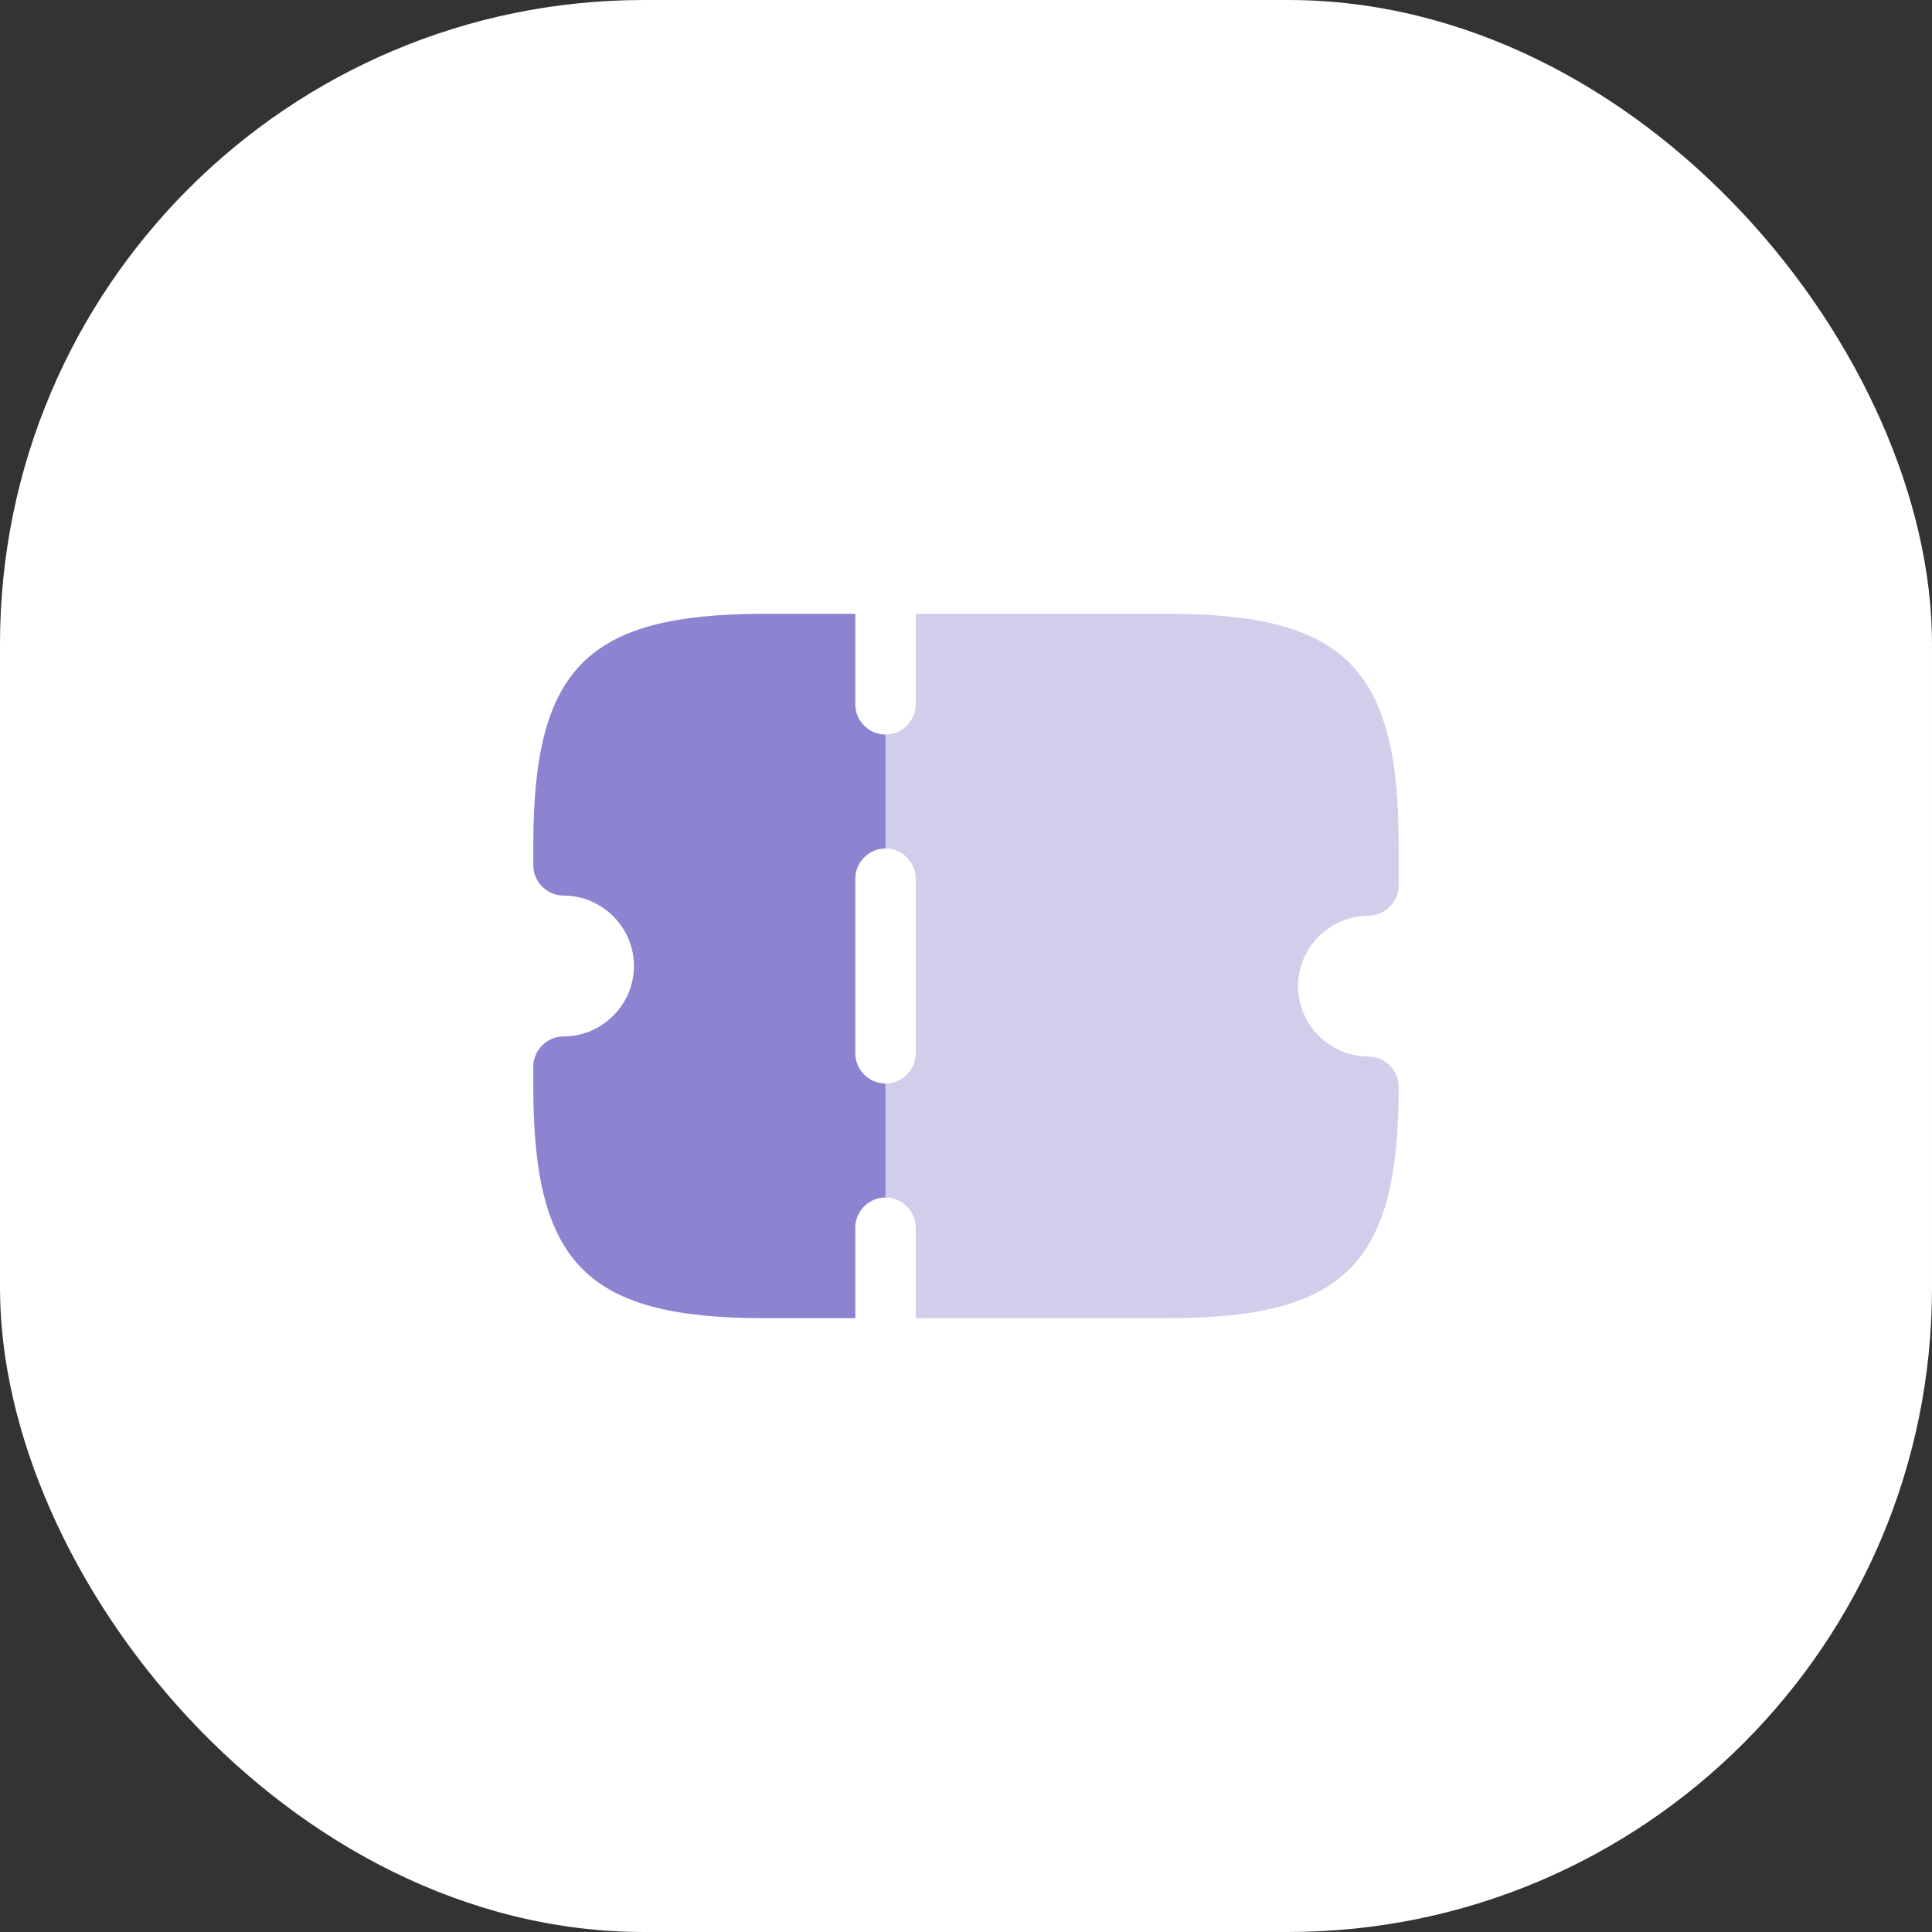 <?xml version="1.0" encoding="UTF-8"?> <svg xmlns="http://www.w3.org/2000/svg" width="60" height="60" viewBox="0 0 60 60" fill="none"><rect x="0" y="0" width="60" height="60" fill="#333333" stroke="none"/><rect width="60" height="60" rx="20" fill="white"></rect><path d="M27.5 26.35V22.812C26.988 22.812 26.562 22.387 26.562 21.875V19.062H23.75C18.238 19.062 16.562 20.738 16.562 26.25V26.875C16.562 27.387 16.988 27.812 17.5 27.812C18.7 27.812 19.688 28.8 19.688 30C19.688 31.2 18.7 32.188 17.5 32.188C16.988 32.188 16.562 32.612 16.562 33.125V33.75C16.562 39.263 18.238 40.938 23.75 40.938H26.562V38.125C26.562 37.612 26.988 37.188 27.5 37.188V33.65C26.988 33.65 26.562 33.225 26.562 32.712V27.288C26.562 26.775 26.988 26.35 27.5 26.35Z" fill="#8D84D1"></path><path opacity="0.4" d="M40.312 30.625C40.312 31.825 41.3 32.812 42.5 32.812C43.013 32.812 43.438 33.237 43.438 33.75C43.438 39.263 41.763 40.938 36.25 40.938H28.438V38.125C28.438 37.612 28.012 37.188 27.5 37.188V33.65C28.012 33.65 28.438 33.225 28.438 32.712V27.288C28.438 26.775 28.012 26.35 27.5 26.35V22.812C28.012 22.812 28.438 22.387 28.438 21.875V19.062H36.25C41.763 19.062 43.438 20.738 43.438 26.25V27.5C43.438 28.012 43.013 28.438 42.5 28.438C41.3 28.438 40.312 29.425 40.312 30.625Z" fill="#8D84D1"></path></svg> 